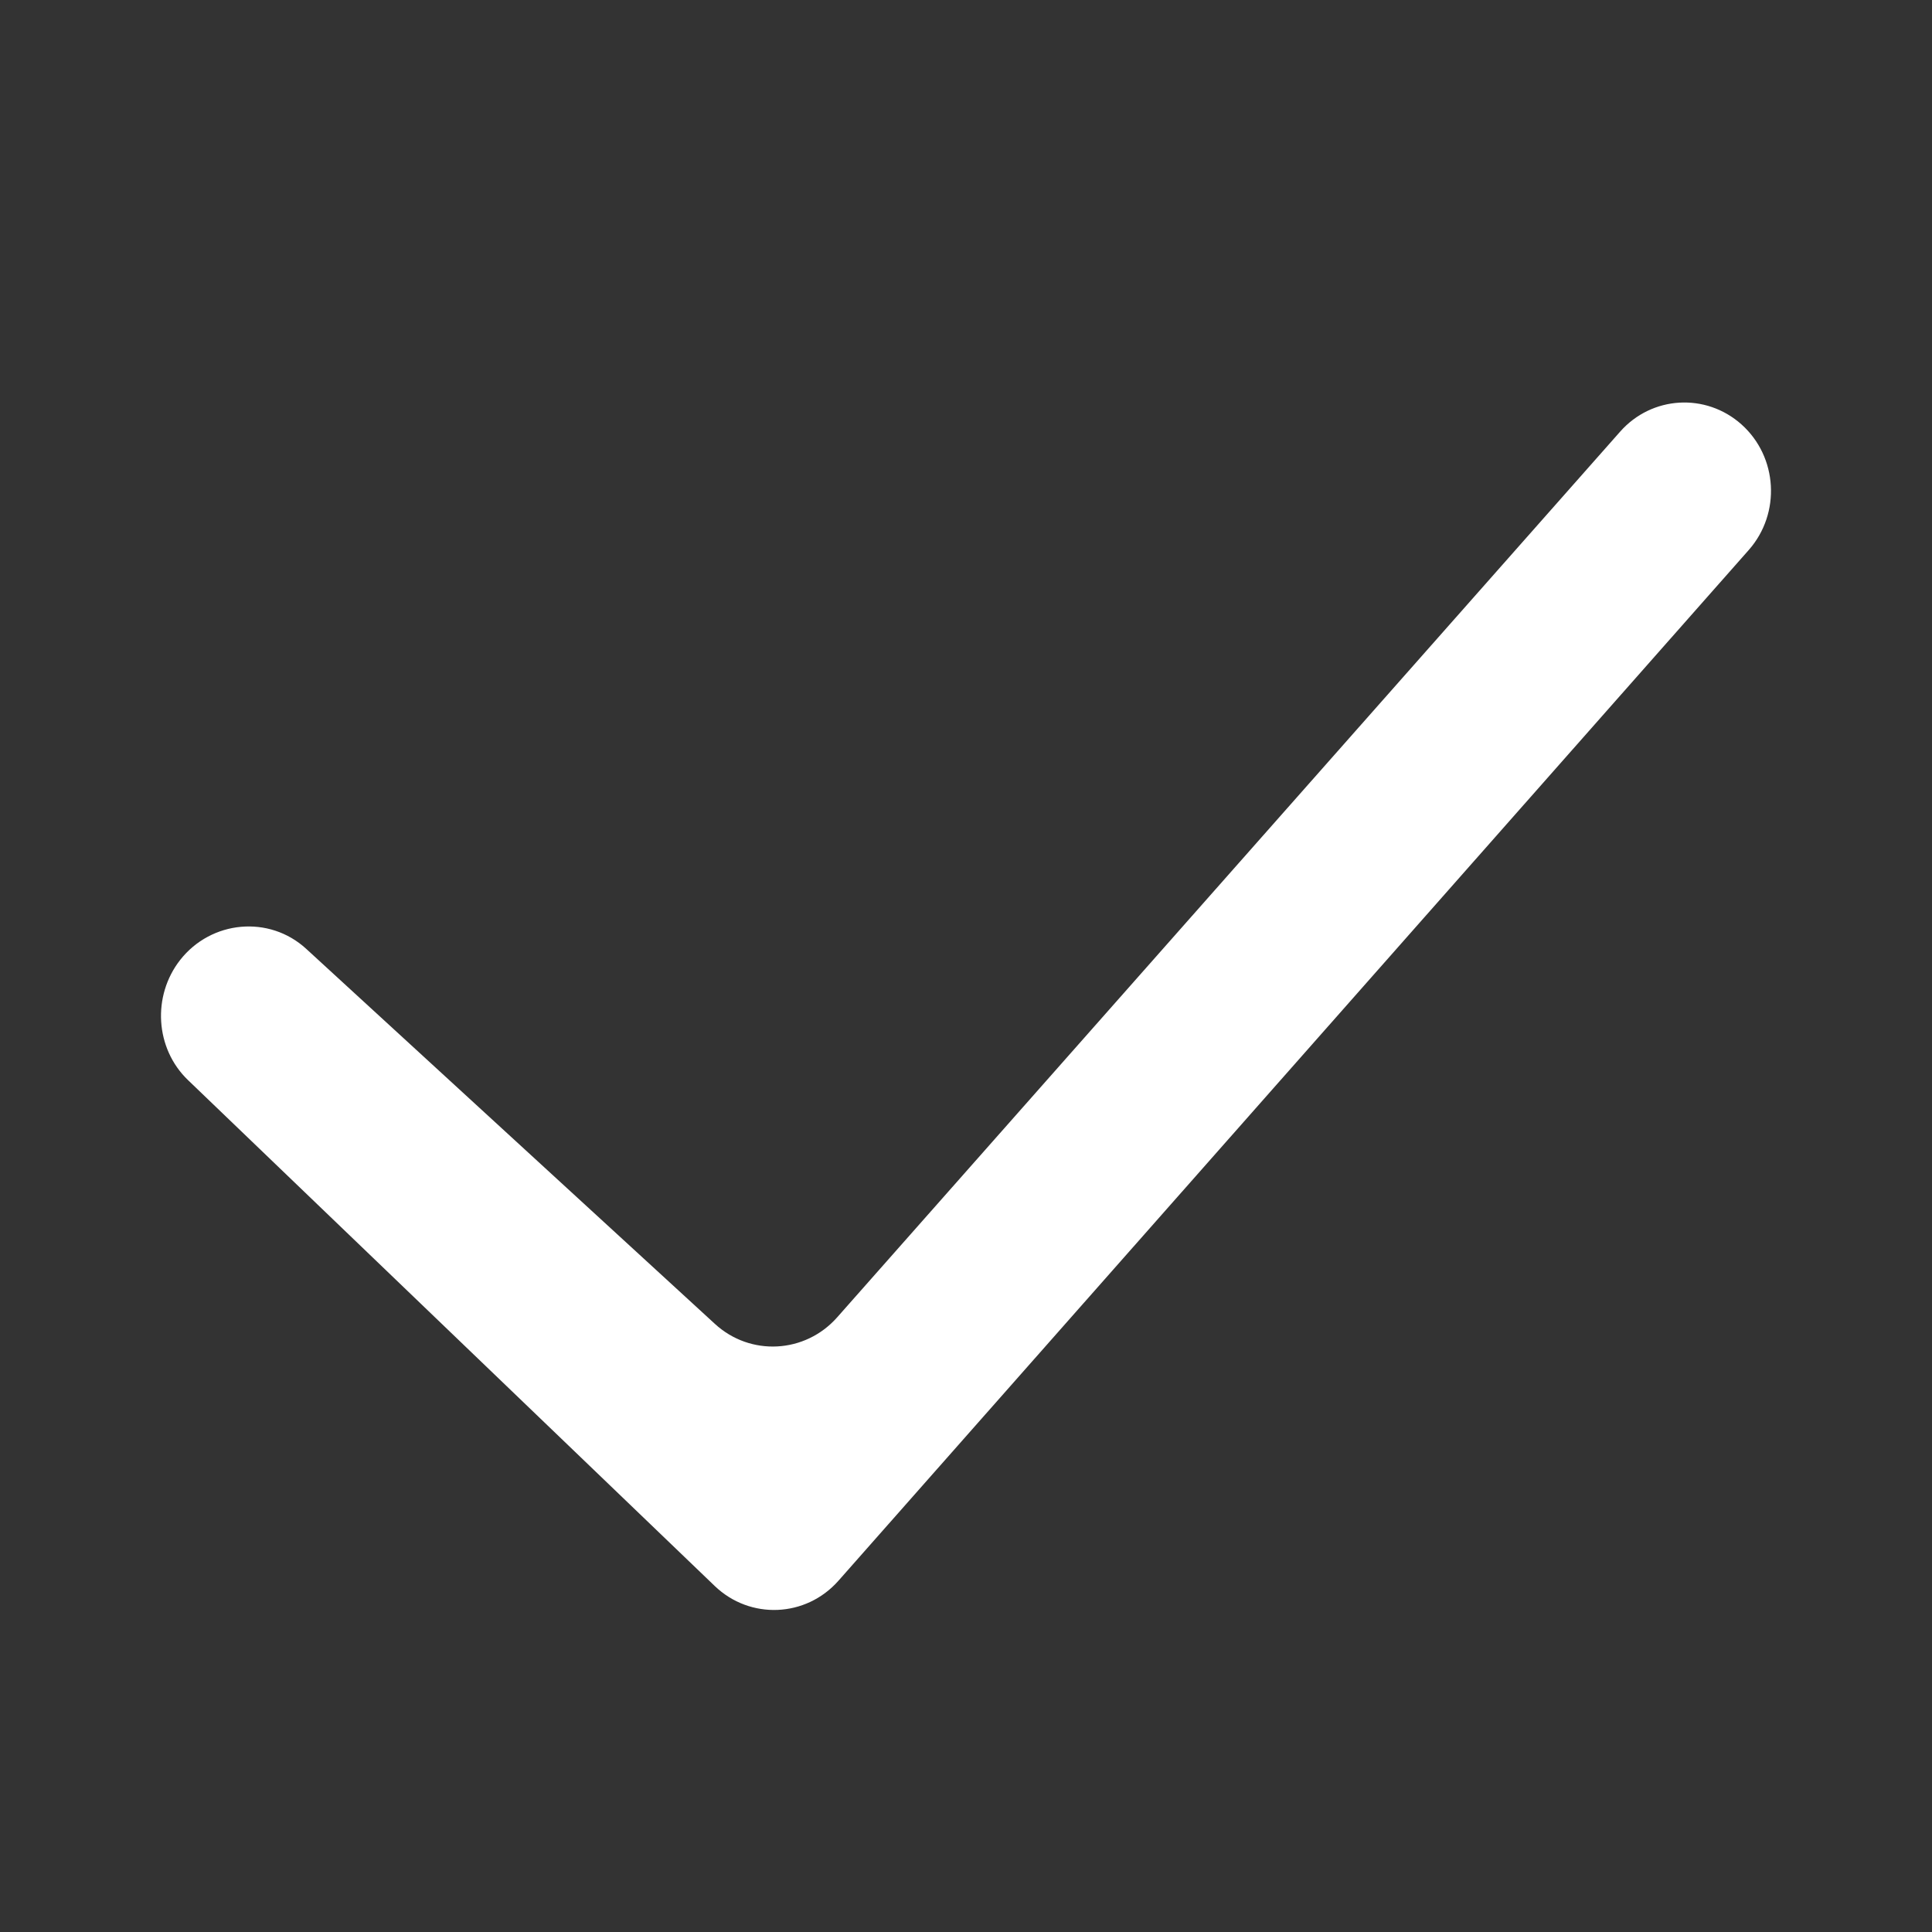 <svg xmlns="http://www.w3.org/2000/svg" fill="none" viewBox="0 0 24 24" height="24" width="24">
<rect x="0" y="0" width="24" height="24" fill="#333333" stroke="none"/>
<path fill="white" d="M21.633 5.272C22.084 5.675 22.125 6.377 21.724 6.832L10.415 19.637C10.011 20.094 9.318 20.123 8.879 19.702L2.335 13.417C1.927 13.025 1.888 12.372 2.238 11.925C2.624 11.433 3.344 11.365 3.804 11.787L8.881 16.446C9.322 16.851 10.001 16.814 10.399 16.365L20.126 5.362C20.519 4.917 21.19 4.877 21.633 5.272Z" clip-rule="evenodd" fill-rule="evenodd"></path>
</svg>
